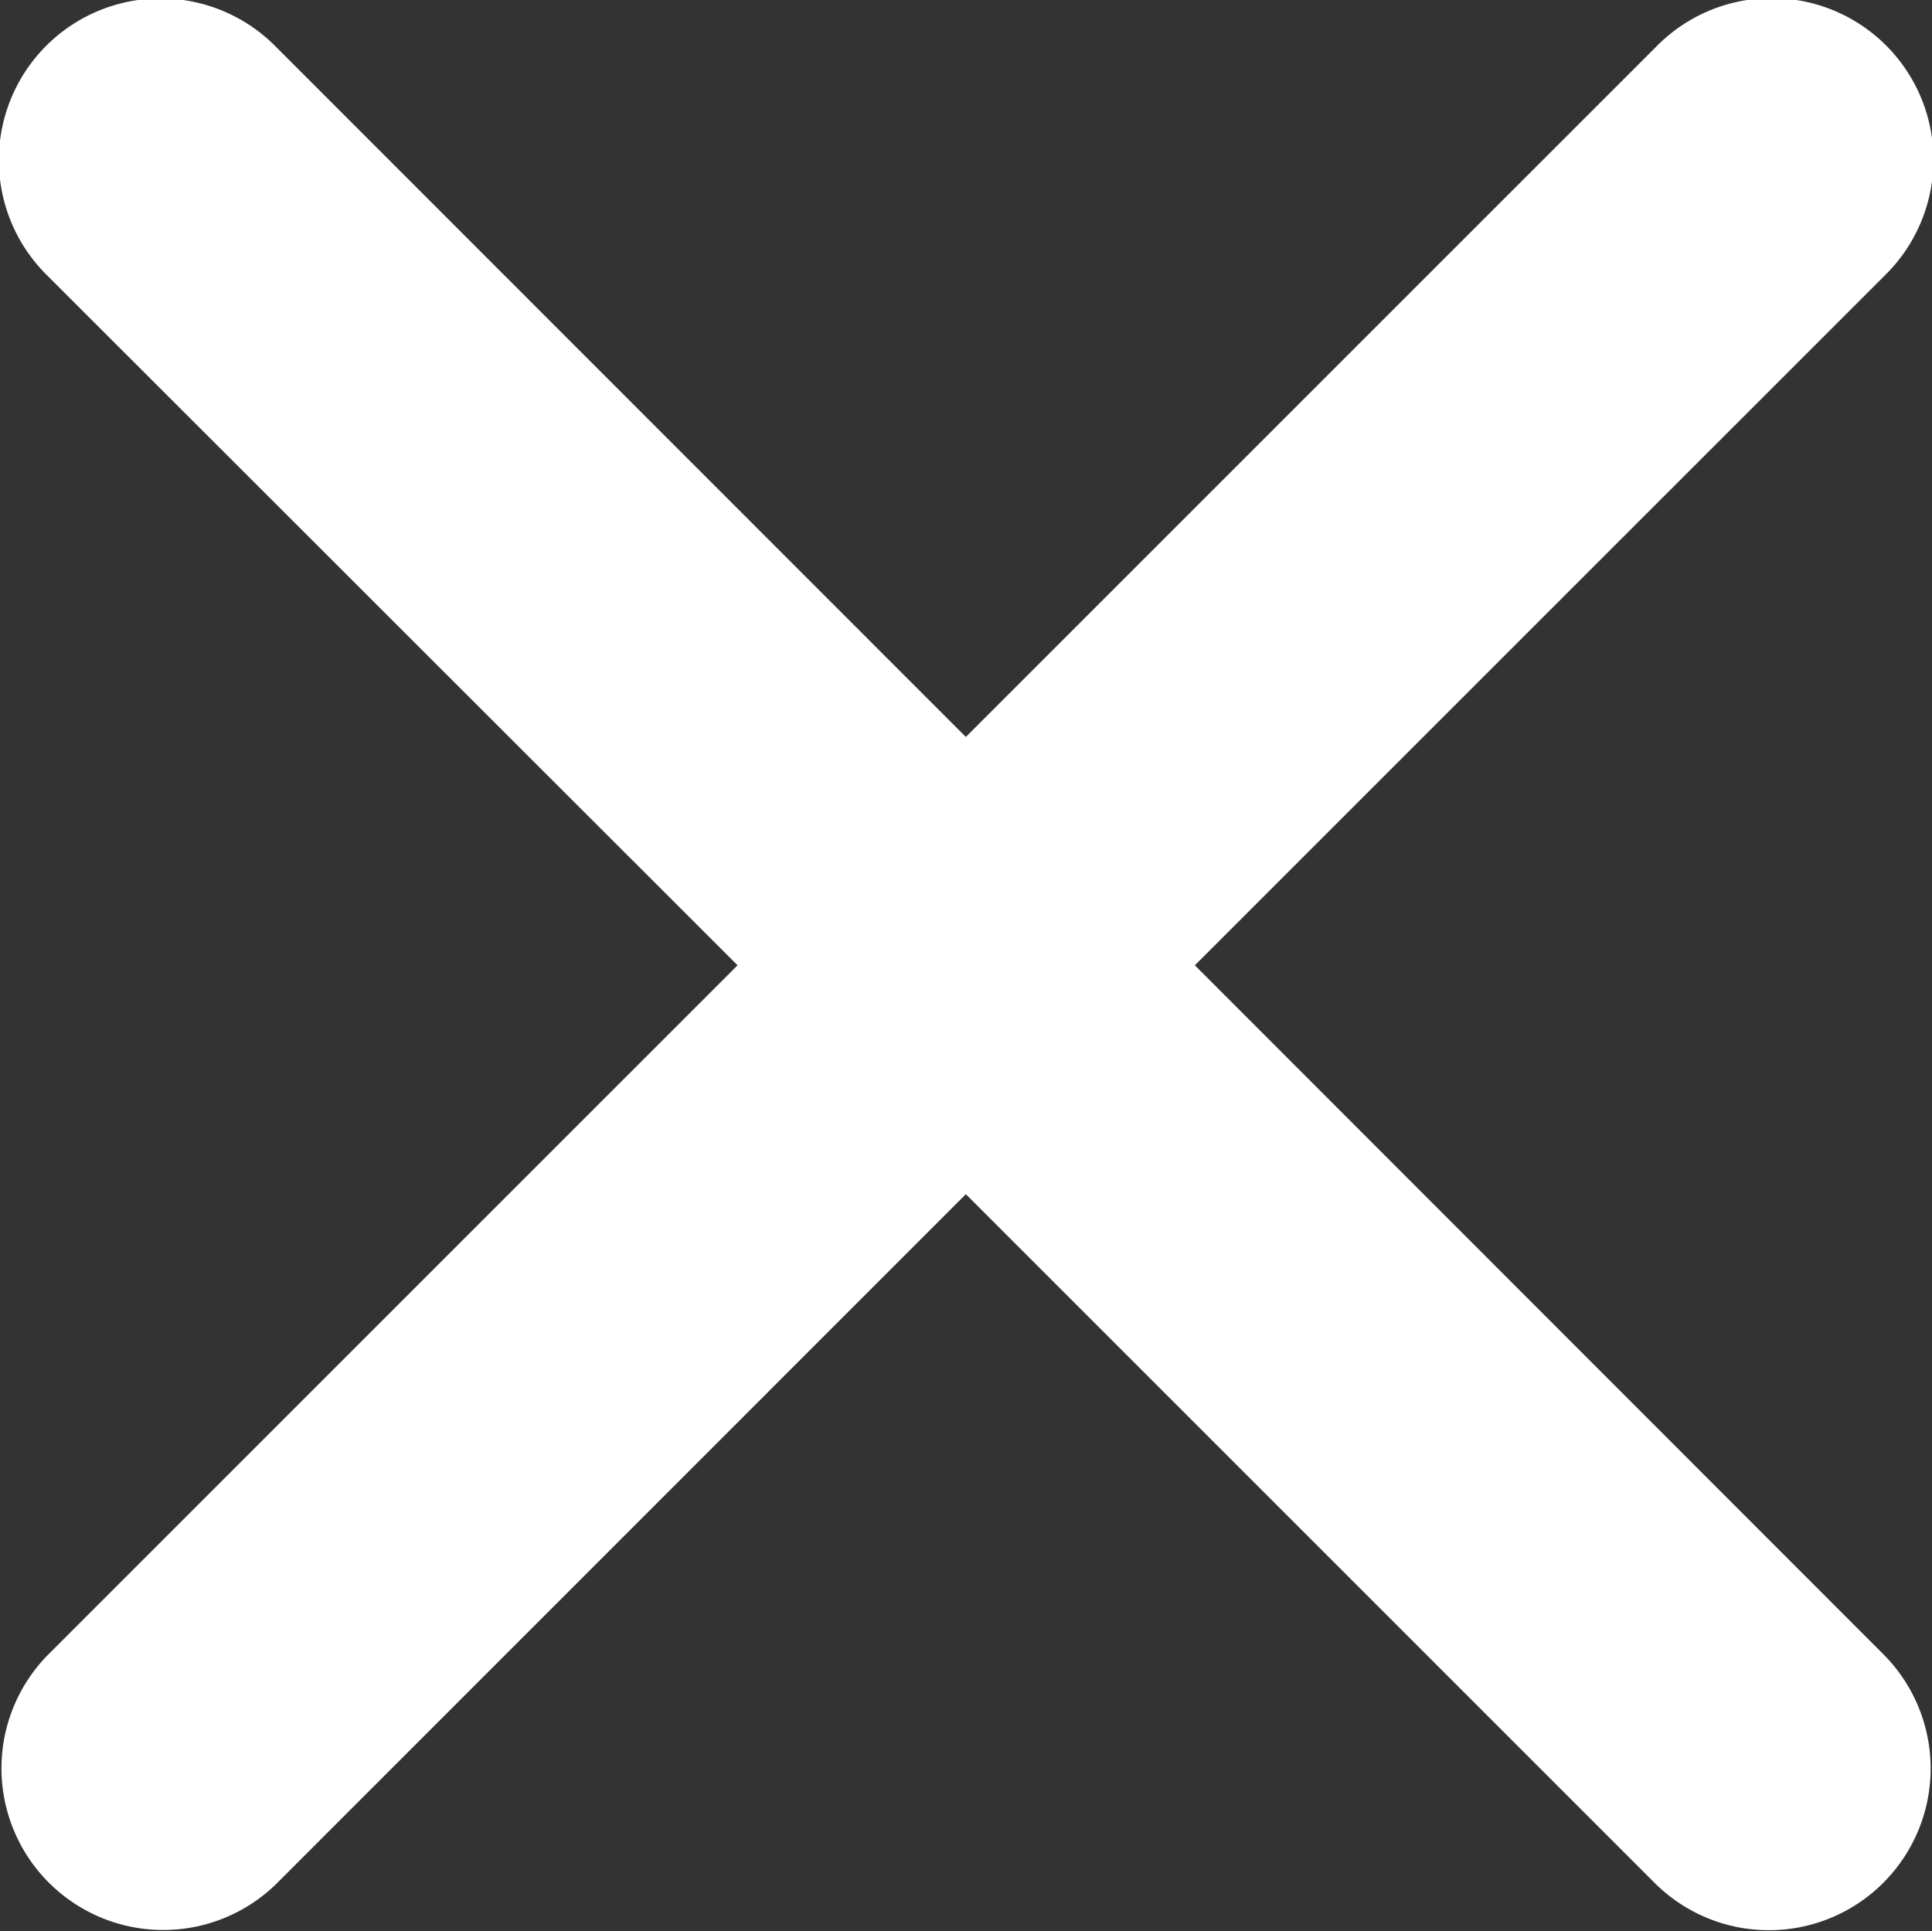 <svg xmlns="http://www.w3.org/2000/svg" width="18.433" height="18.428" viewBox="0 0 18.433 18.428">
  <rect x="0" y="0" width="18.433" height="18.428" fill="#333333" stroke="none"/>
  <path id="Icon_ionic-ios-close" data-name="Icon ionic-ios-close" d="M22.685,20.5l6.583-6.583a1.543,1.543,0,1,0-2.182-2.182L20.5,18.321,13.92,11.738a1.543,1.543,0,1,0-2.182,2.182L18.322,20.5l-6.583,6.583a1.543,1.543,0,0,0,2.182,2.182L20.5,22.684l6.583,6.583a1.543,1.543,0,0,0,2.182-2.182Z" transform="translate(-11.285 -11.289)" fill="#fff"/>
</svg>
